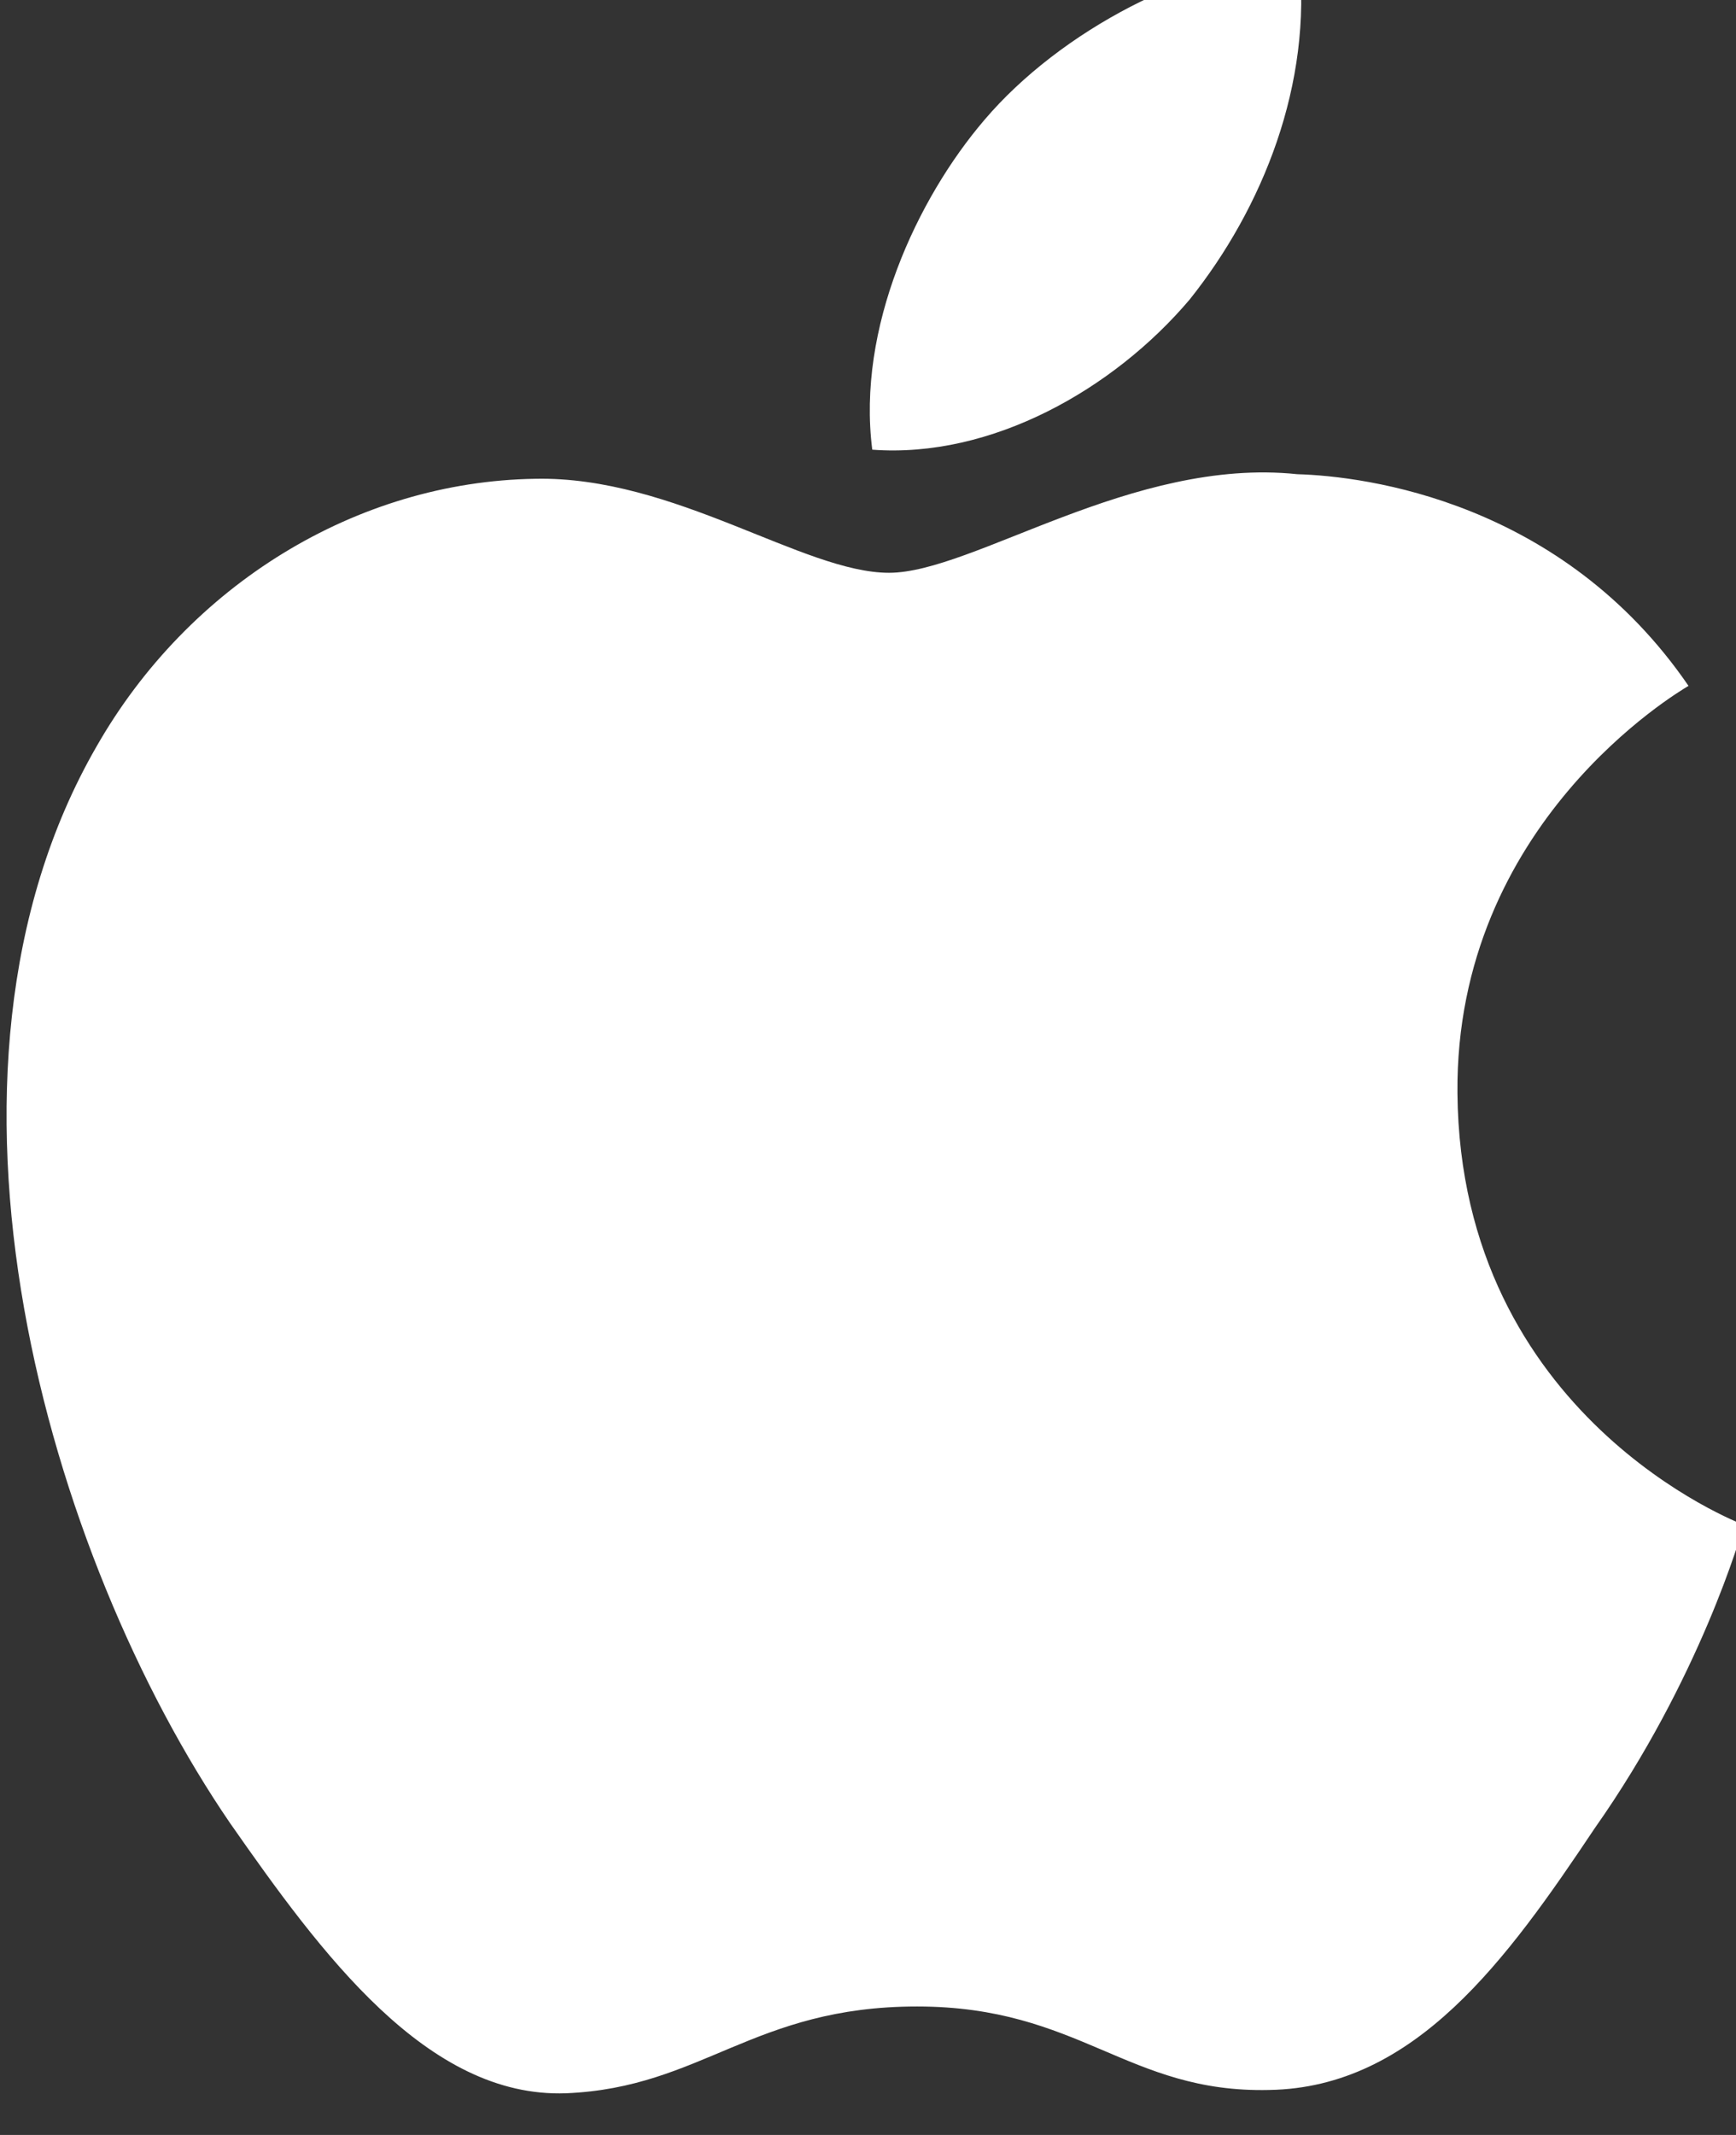<?xml version="1.0" encoding="UTF-8" standalone="no"?>
<!-- Created with Inkscape (http://www.inkscape.org/) -->

<svg
   width="18.257mm"
   height="22.441mm"
   viewBox="0 0 18.257 22.441"
   version="1.1"
   id="svg1964"
   inkscape:version="1.1.2 (b8e25be833, 2022-02-05)"
   sodipodi:docname="icon-apple.svg"
   xmlns:inkscape="http://www.inkscape.org/namespaces/inkscape"
   xmlns:sodipodi="http://sodipodi.sourceforge.net/DTD/sodipodi-0.dtd"
   xmlns="http://www.w3.org/2000/svg"
   xmlns:svg="http://www.w3.org/2000/svg">
  <rect x="0" y="0" width="18.257" height="22.441" fill="#333333" stroke="none"/>
  <sodipodi:namedview
     id="namedview1966"
     pagecolor="#ffffff"
     bordercolor="#666666"
     borderopacity="1.0"
     inkscape:pageshadow="2"
     inkscape:pageopacity="0.0"
     inkscape:pagecheckerboard="0"
     inkscape:document-units="mm"
     showgrid="false"
     fit-margin-top="0"
     fit-margin-left="0"
     fit-margin-right="0"
     fit-margin-bottom="0"
     inkscape:zoom="0.77771465"
     inkscape:cx="34.717104"
     inkscape:cy="42.432016"
     inkscape:window-width="2560"
     inkscape:window-height="1310"
     inkscape:window-x="-9"
     inkscape:window-y="-9"
     inkscape:window-maximized="1"
     inkscape:current-layer="layer1" />
  <defs
     id="defs1961">
    <clipPath
       clipPathUnits="userSpaceOnUse"
       id="clipPath768">
      <path
         d="M 0,0 H 841.89 V 3065.063 H 0 Z"
         id="path766" />
    </clipPath>
  </defs>
  <g
     inkscape:label="Layer 1"
     inkscape:groupmode="layer"
     id="layer1"
     transform="translate(-95.995,-137.11)">
    <g
       id="g762"
       transform="matrix(0.353,0,0,-0.353,-12.842,851.791)">
      <g
         id="g764"
         clip-path="url(#clipPath768)">
        <g
           id="g770"
           transform="translate(351.741,1992.04)">
          <path
             d="m 0,0 c -0.073,8.036 6.579,11.946 6.884,12.129 -3.767,5.493 -9.608,6.244 -11.659,6.303 -4.905,0.515 -9.661,-2.936 -12.16,-2.936 -2.548,0 -6.397,2.885 -10.541,2.799 -5.335,-0.082 -10.329,-3.171 -13.067,-7.968 -5.649,-9.781 -1.435,-24.157 3.977,-32.063 2.707,-3.872 5.872,-8.196 10.012,-8.043 4.052,0.168 5.565,2.584 10.456,2.584 4.846,0 6.266,-2.584 10.49,-2.486 4.348,0.07 7.087,3.888 9.7,7.797 3.129,4.438 4.385,8.809 4.435,9.033 C 8.426,-12.817 0.083,-9.634 0,0"
             style="fill:#ffffff;fill-opacity:1;fill-rule:nonzero;stroke:none"
             id="path772" />
        </g>
        <g
           id="g774"
           transform="translate(343.762,2015.672)">
          <path
             d="M 0,0 C 2.178,2.726 3.67,6.433 3.256,10.197 0.101,10.057 -3.844,8.016 -6.114,5.349 -8.123,3 -9.919,-0.851 -9.455,-4.47 -5.912,-4.734 -2.274,-2.683 0,0"
             style="fill:#ffffff;fill-opacity:1;fill-rule:nonzero;stroke:none"
             id="path776" />
        </g>
      </g>
    </g>
  </g>
</svg>

